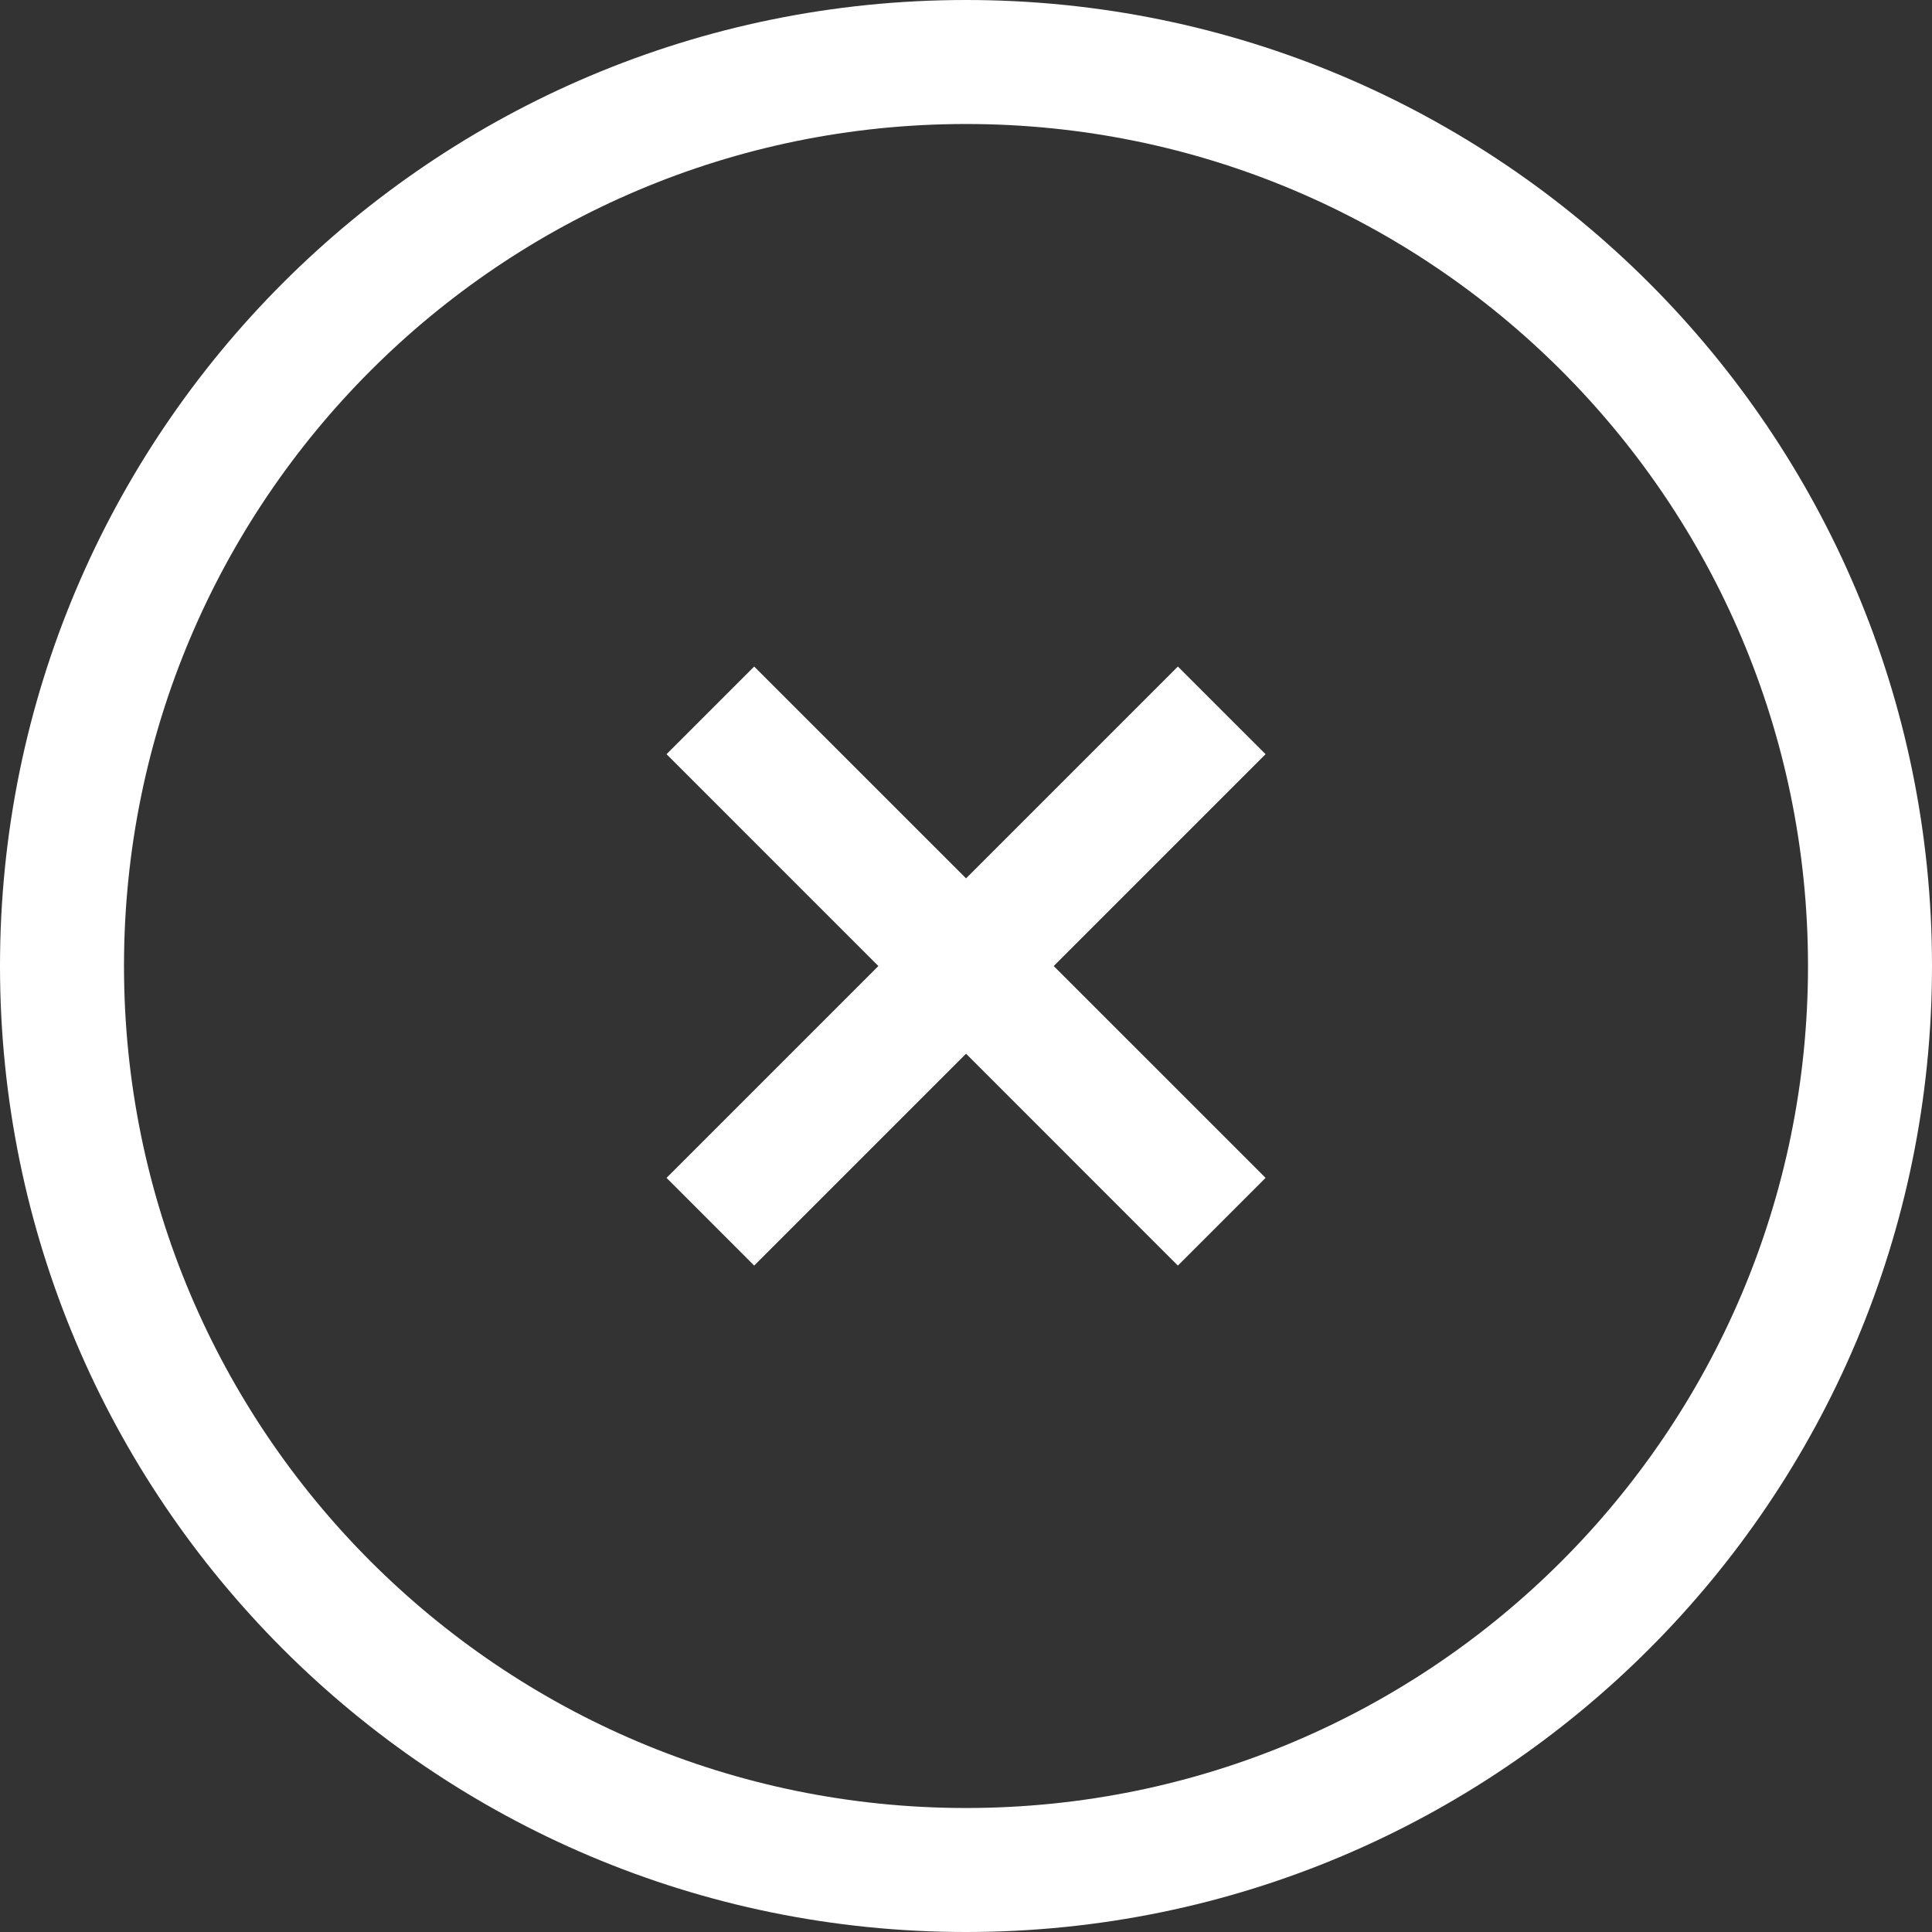 <svg width="33" height="33" viewBox="0 0 33 33" fill="none" xmlns="http://www.w3.org/2000/svg">
<rect x="0" y="0" width="33" height="33" fill="#333333" stroke="none"/>
<g clip-path="url(#clip0_11815_92472)">
<path fill-rule="evenodd" clip-rule="evenodd" d="M0 16.5C0 7.387 7.387 0 16.5 0C25.613 0 33 7.387 33 16.5C33 25.613 25.613 33 16.5 33C7.387 33 0 25.613 0 16.5ZM16.5 2.118C8.557 2.118 2.118 8.557 2.118 16.5C2.118 24.443 8.557 30.882 16.5 30.882C24.443 30.882 30.882 24.443 30.882 16.5C30.882 8.557 24.443 2.118 16.5 2.118Z" fill="white"/>
<path fill-rule="evenodd" clip-rule="evenodd" d="M11.385 20.119L20.119 11.385L21.617 12.882L12.882 21.617L11.385 20.119Z" fill="white"/>
<path fill-rule="evenodd" clip-rule="evenodd" d="M20.119 21.617L11.385 12.882L12.882 11.385L21.617 20.119L20.119 21.617Z" fill="white"/>
</g>
<defs>
<clipPath id="clip0_11815_92472">
<rect width="33" height="33" fill="white"/>
</clipPath>
</defs>
</svg>

